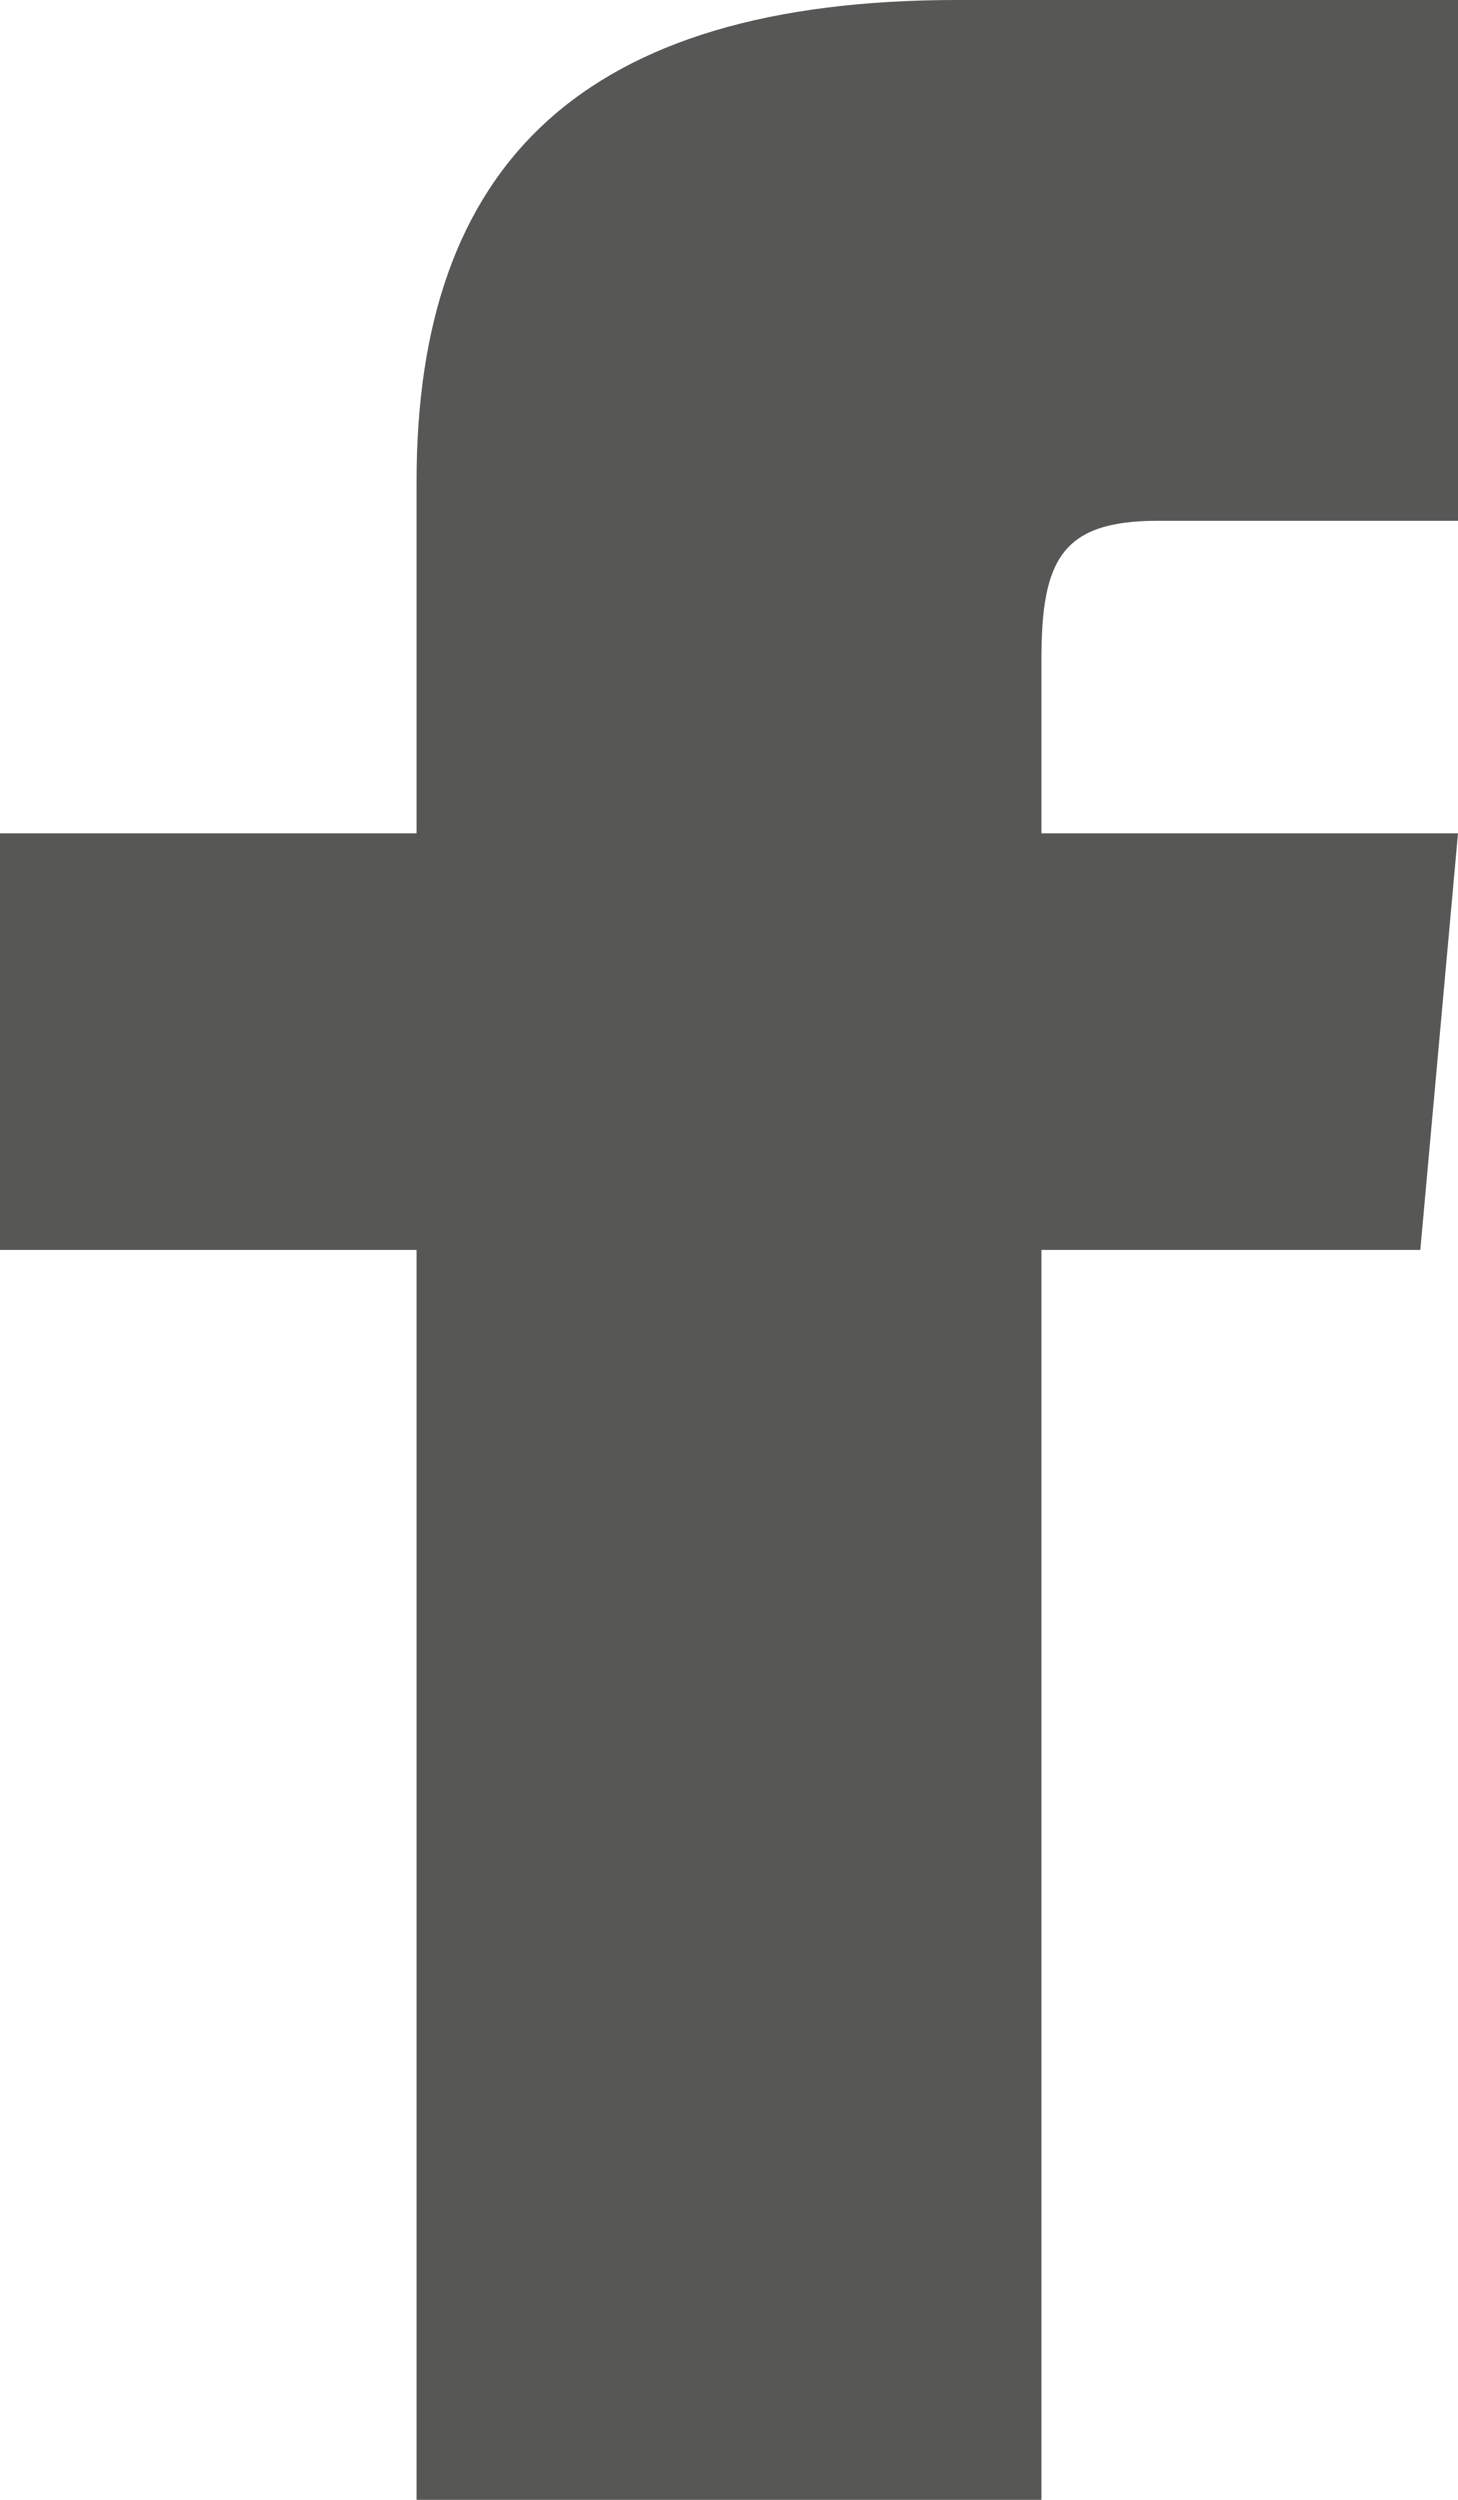 <?xml version="1.0" encoding="UTF-8"?>
<svg id="Livello_1" xmlns="http://www.w3.org/2000/svg" viewBox="0 0 14.7 25.2">
  <defs>
    <style>
      .cls-1 {
        fill: #575756;
      }
    </style>
  </defs>
  <path class="cls-1" d="M4.2,8.4H0v4.2h4.2v12.6h6.3v-12.6h3.82l.38-4.2h-4.2v-1.75c0-1,.2-1.4,1.17-1.4h3.03V0h-5.05c-3.78,0-5.45,1.66-5.45,4.85v3.55Z"/>
</svg>
